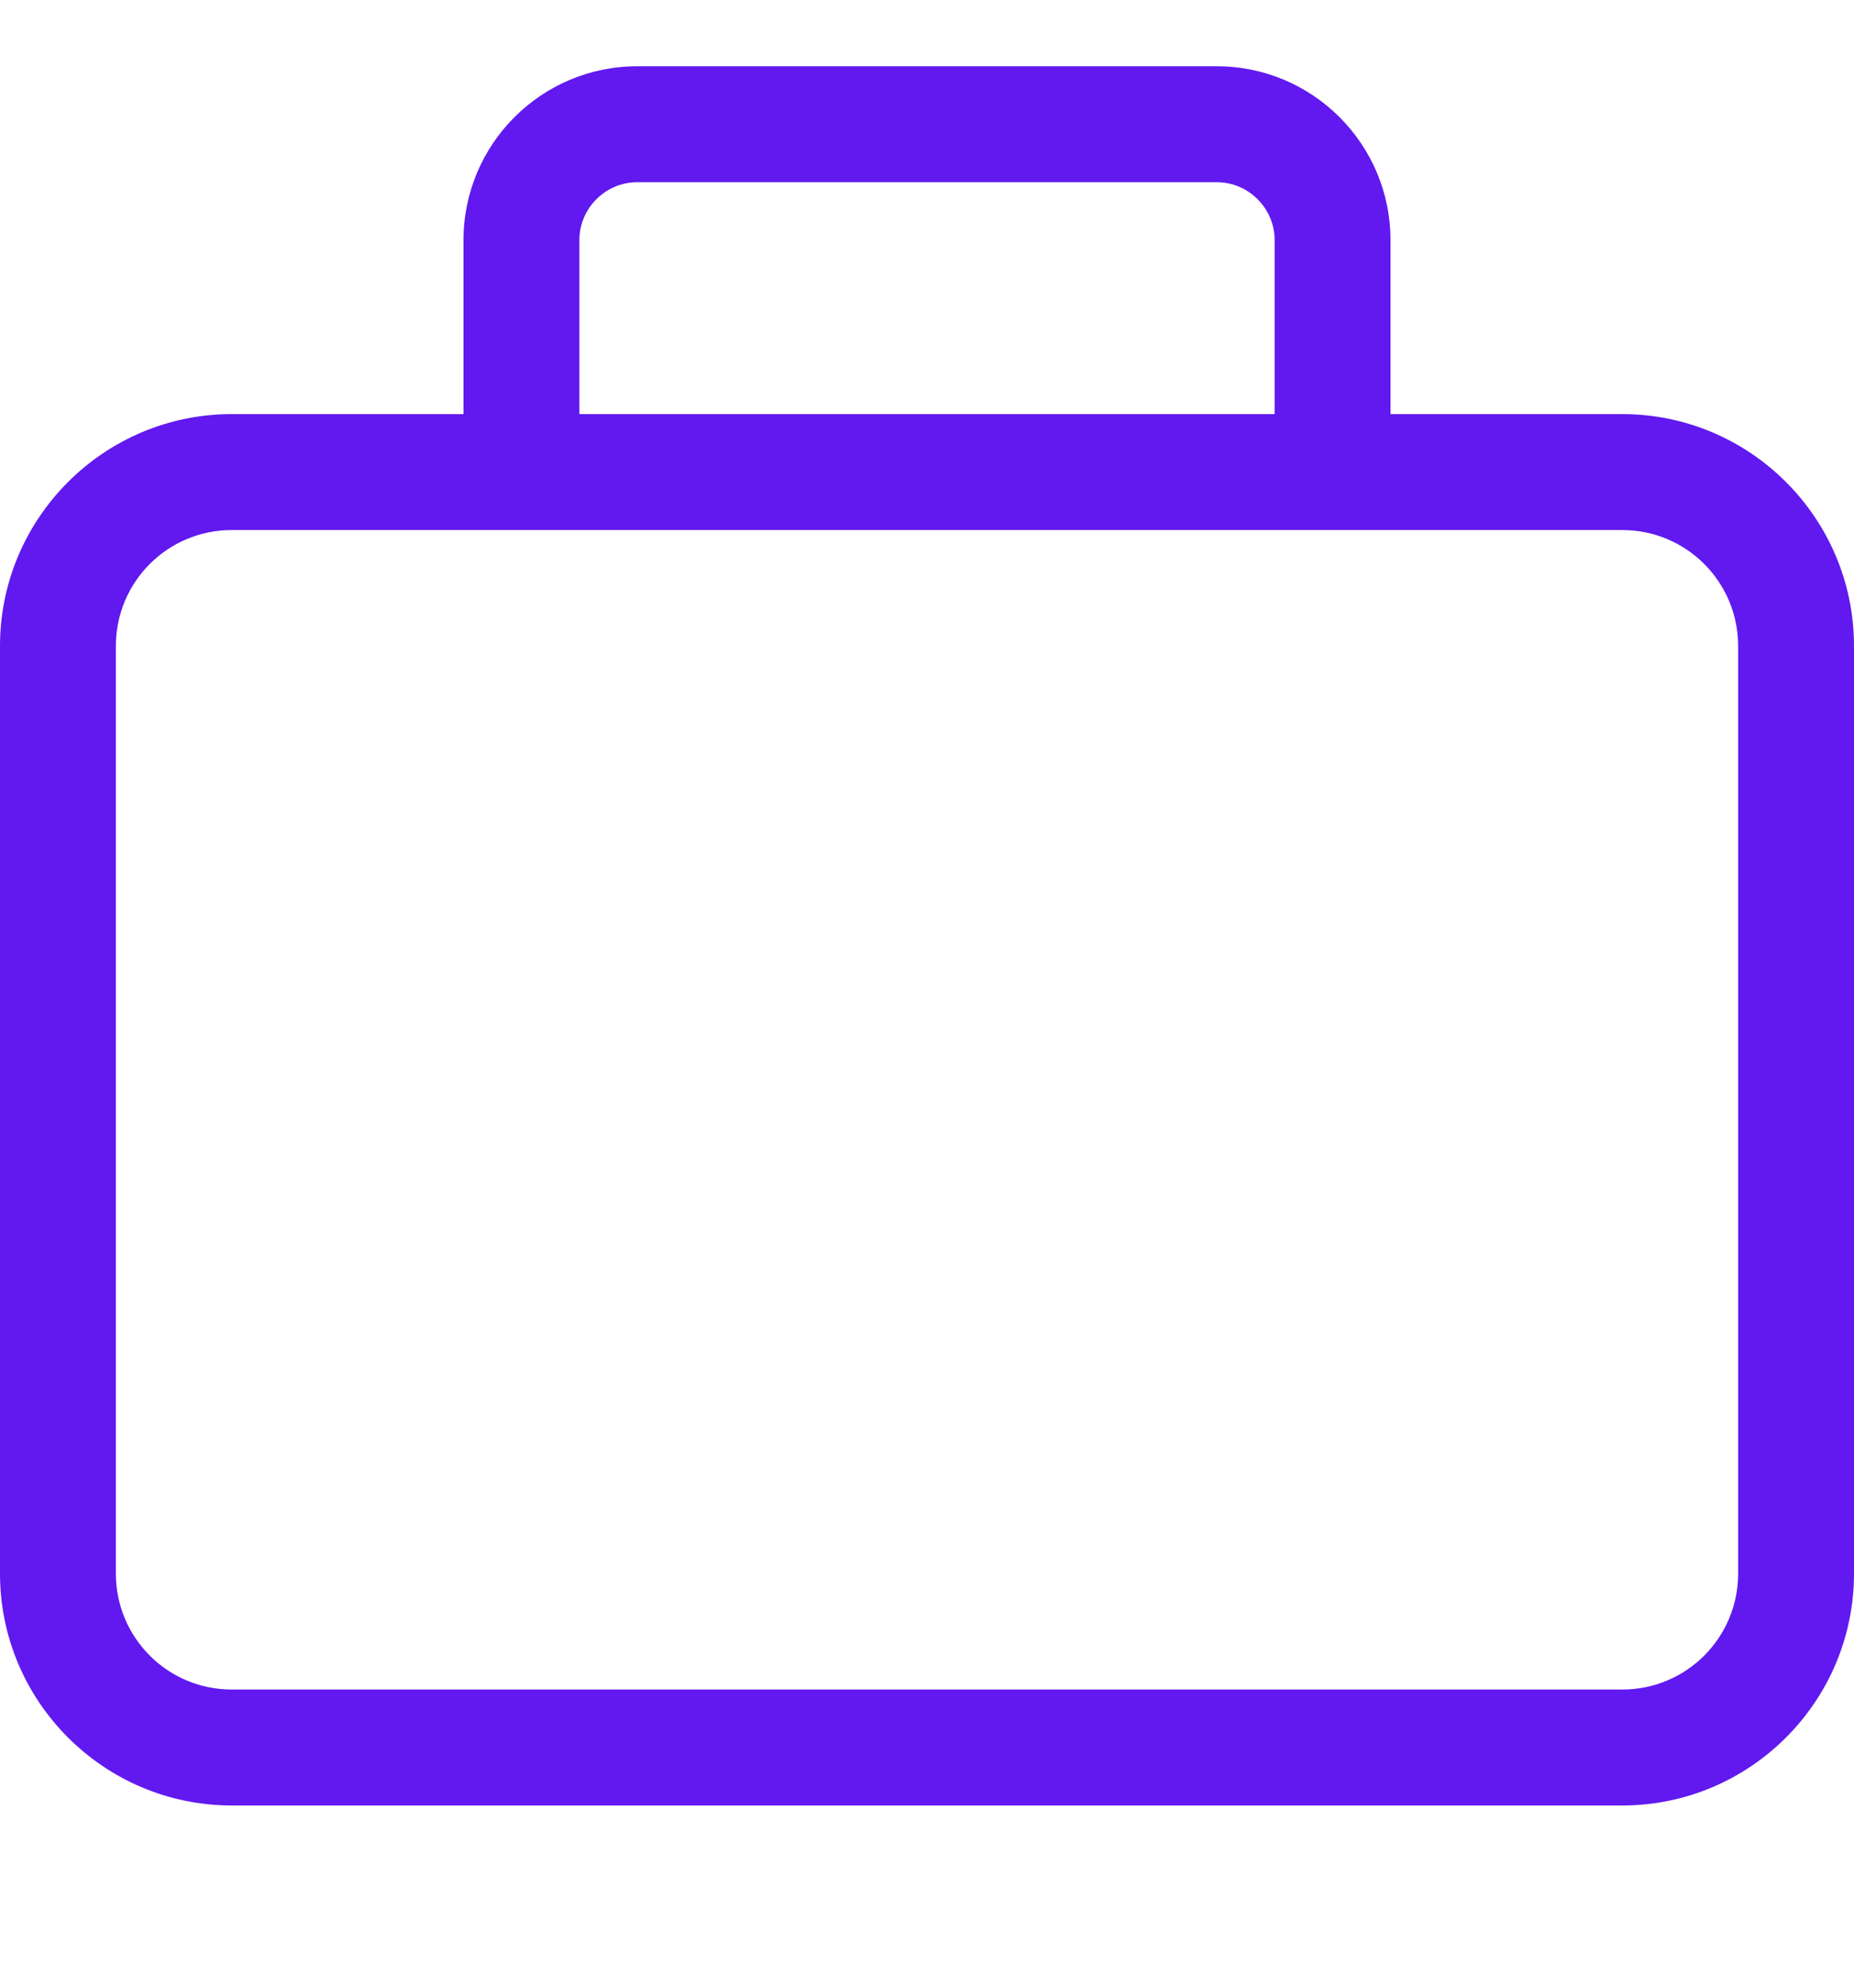 <svg width="14" height="15" viewBox="0 0 14 15" fill="none" xmlns="http://www.w3.org/2000/svg">
  <path
    d="M4.375 1.812V3.125H9.625V1.812C9.625 1.572 9.428 1.375 9.188 1.375H4.812C4.572 1.375 4.375 1.572 4.375 1.812ZM3.5 3.125V1.812C3.5 1.088 4.088 0.5 4.812 0.5H9.188C9.912 0.5 10.5 1.088 10.5 1.812V3.125H12.25C13.215 3.125 14 3.91 14 4.875V11.875C14 12.84 13.215 13.625 12.25 13.625H1.75C0.785 13.625 0 12.84 0 11.875V4.875C0 3.91 0.785 3.125 1.75 3.125H3.5ZM10.062 4H3.938H1.75C1.266 4 0.875 4.391 0.875 4.875V11.875C0.875 12.359 1.266 12.75 1.75 12.75H12.25C12.734 12.75 13.125 12.359 13.125 11.875V4.875C13.125 4.391 12.734 4 12.25 4H10.062Z"
    fill="#6119ef" />
</svg>